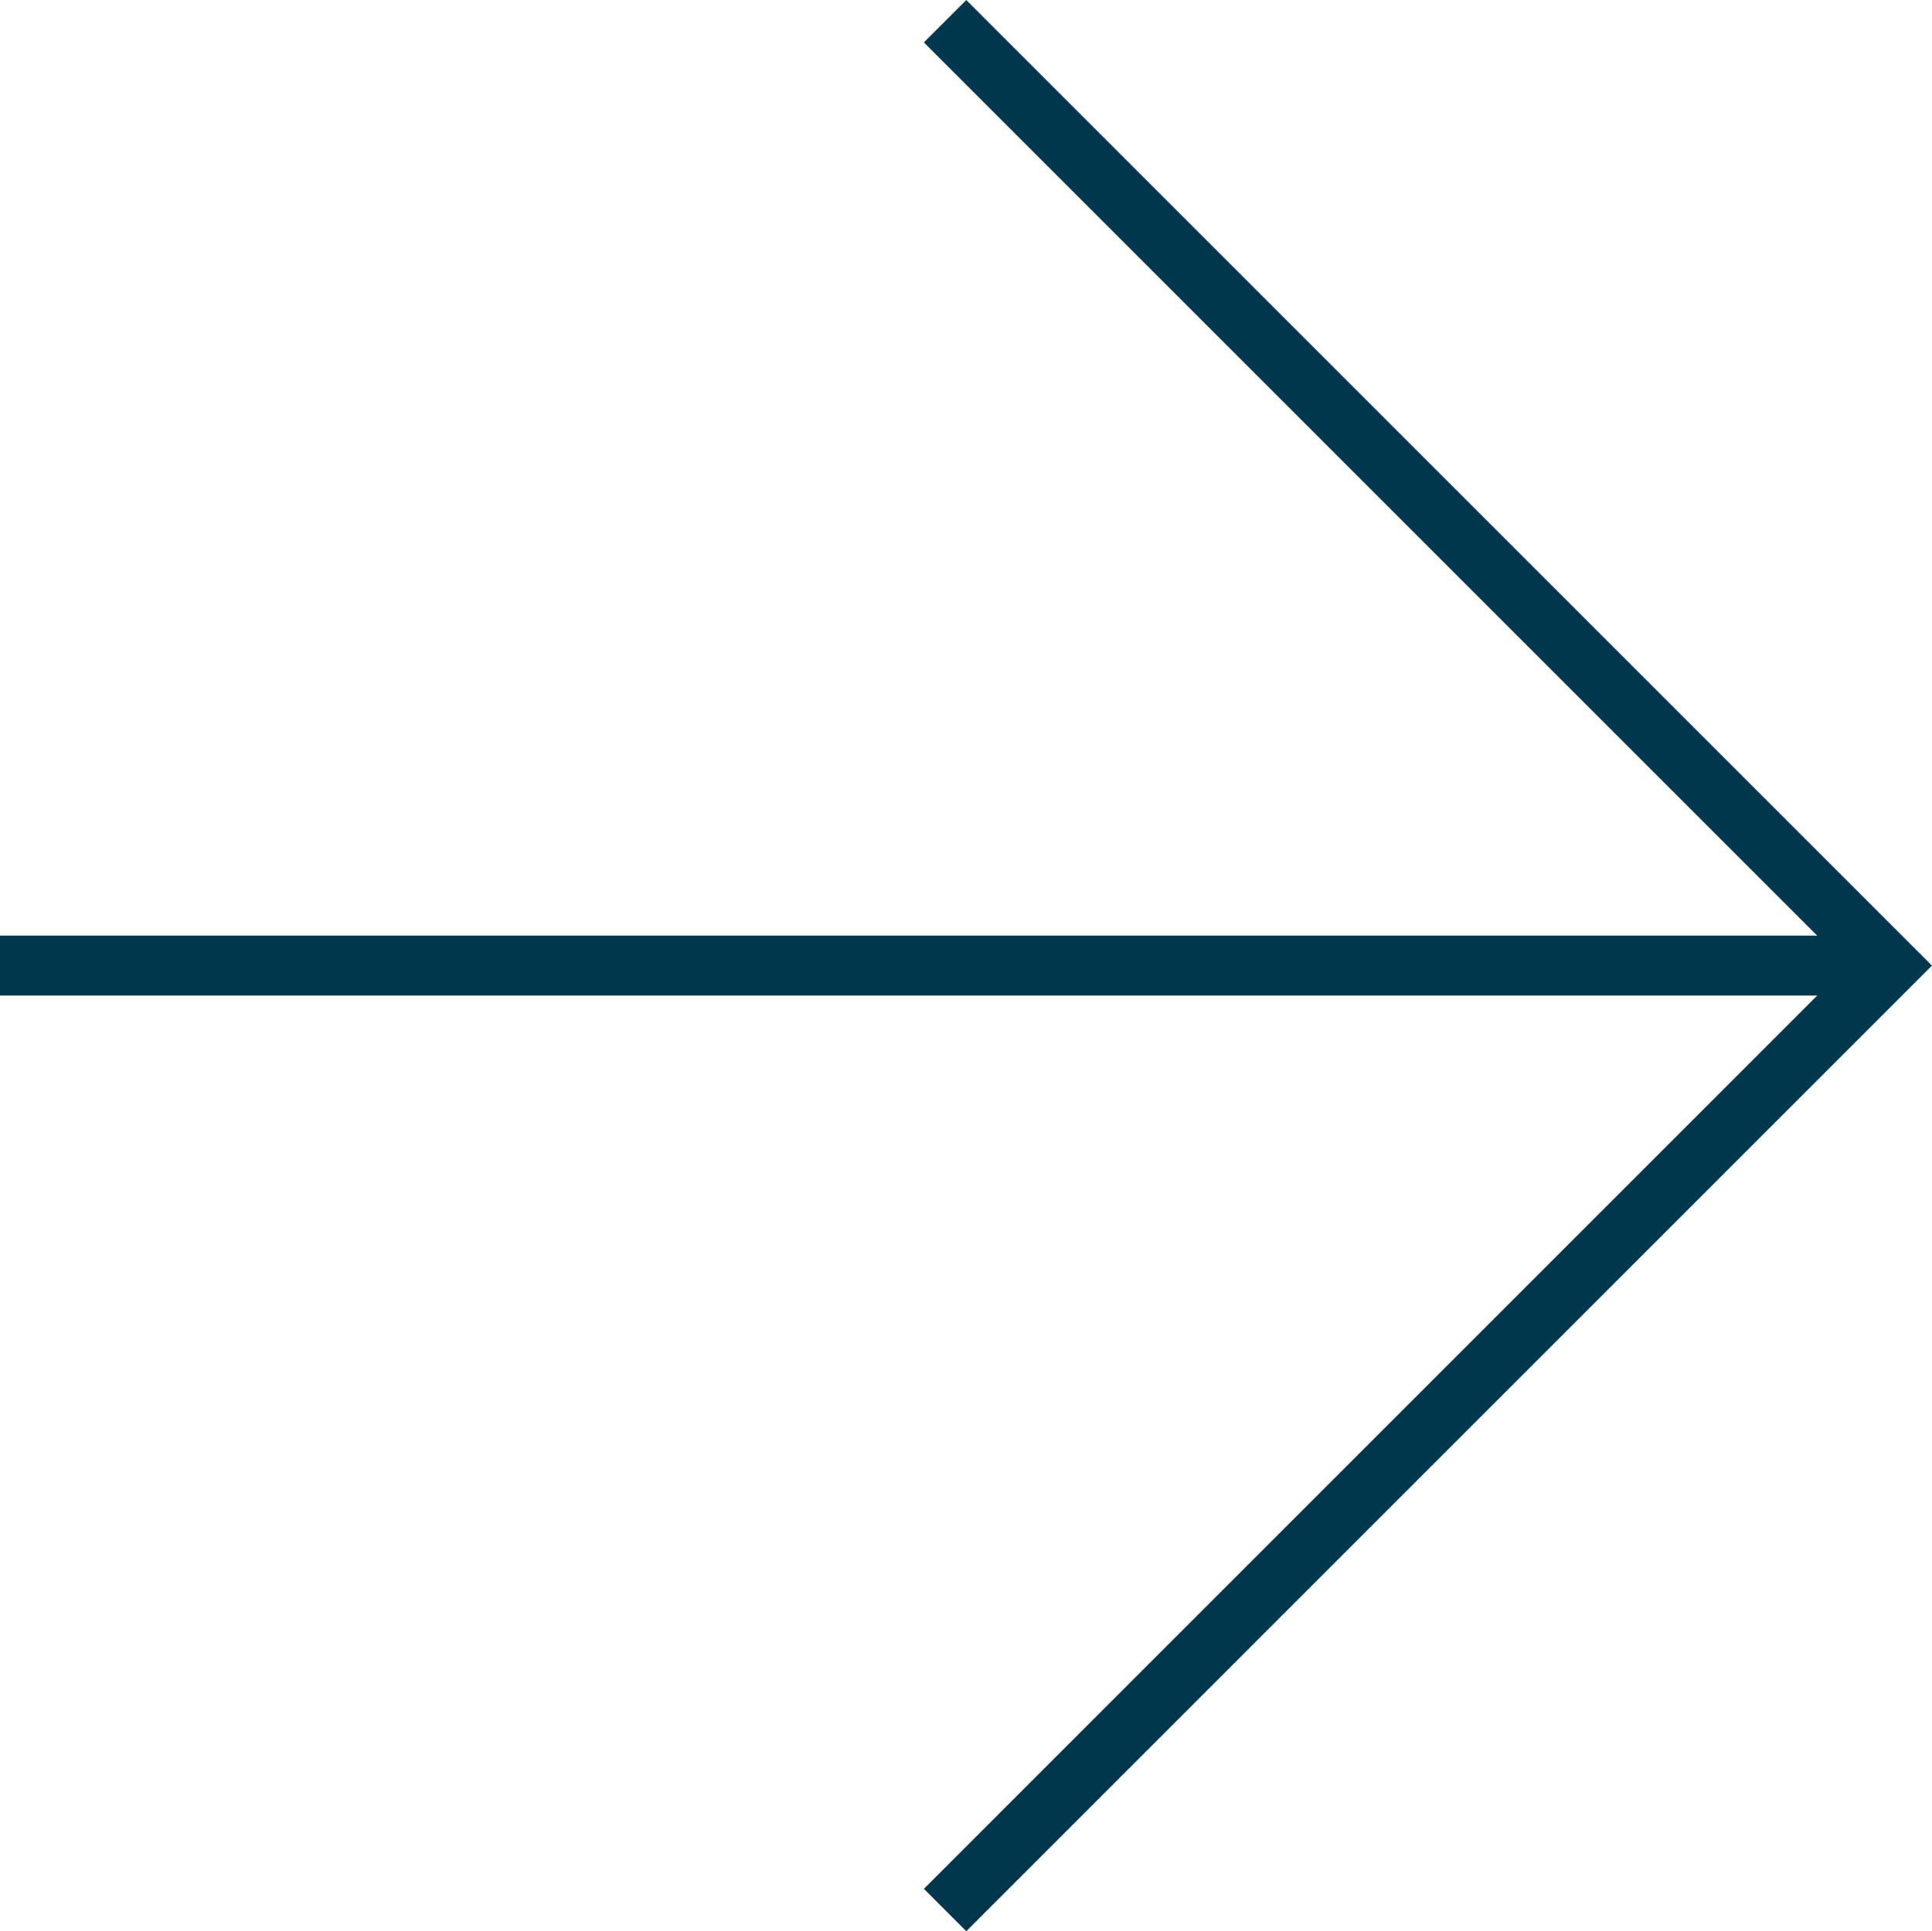 <svg xmlns="http://www.w3.org/2000/svg" width="32.234" height="32.224" viewBox="0 0 32.234 32.224">
  <g id="グループ_6" data-name="グループ 6" transform="translate(0 0.354)">
    <path id="パス_2" data-name="パス 2" d="M0,0,15.758,15.758,0,31.517" transform="translate(15.768)" fill="none" stroke="#00364e" stroke-width="1"/>
    <path id="パス_3" data-name="パス 3" d="M31.527,0H0" transform="translate(0 15.758)" fill="none" stroke="#00364e" stroke-width="1"/>
  </g>
</svg>
